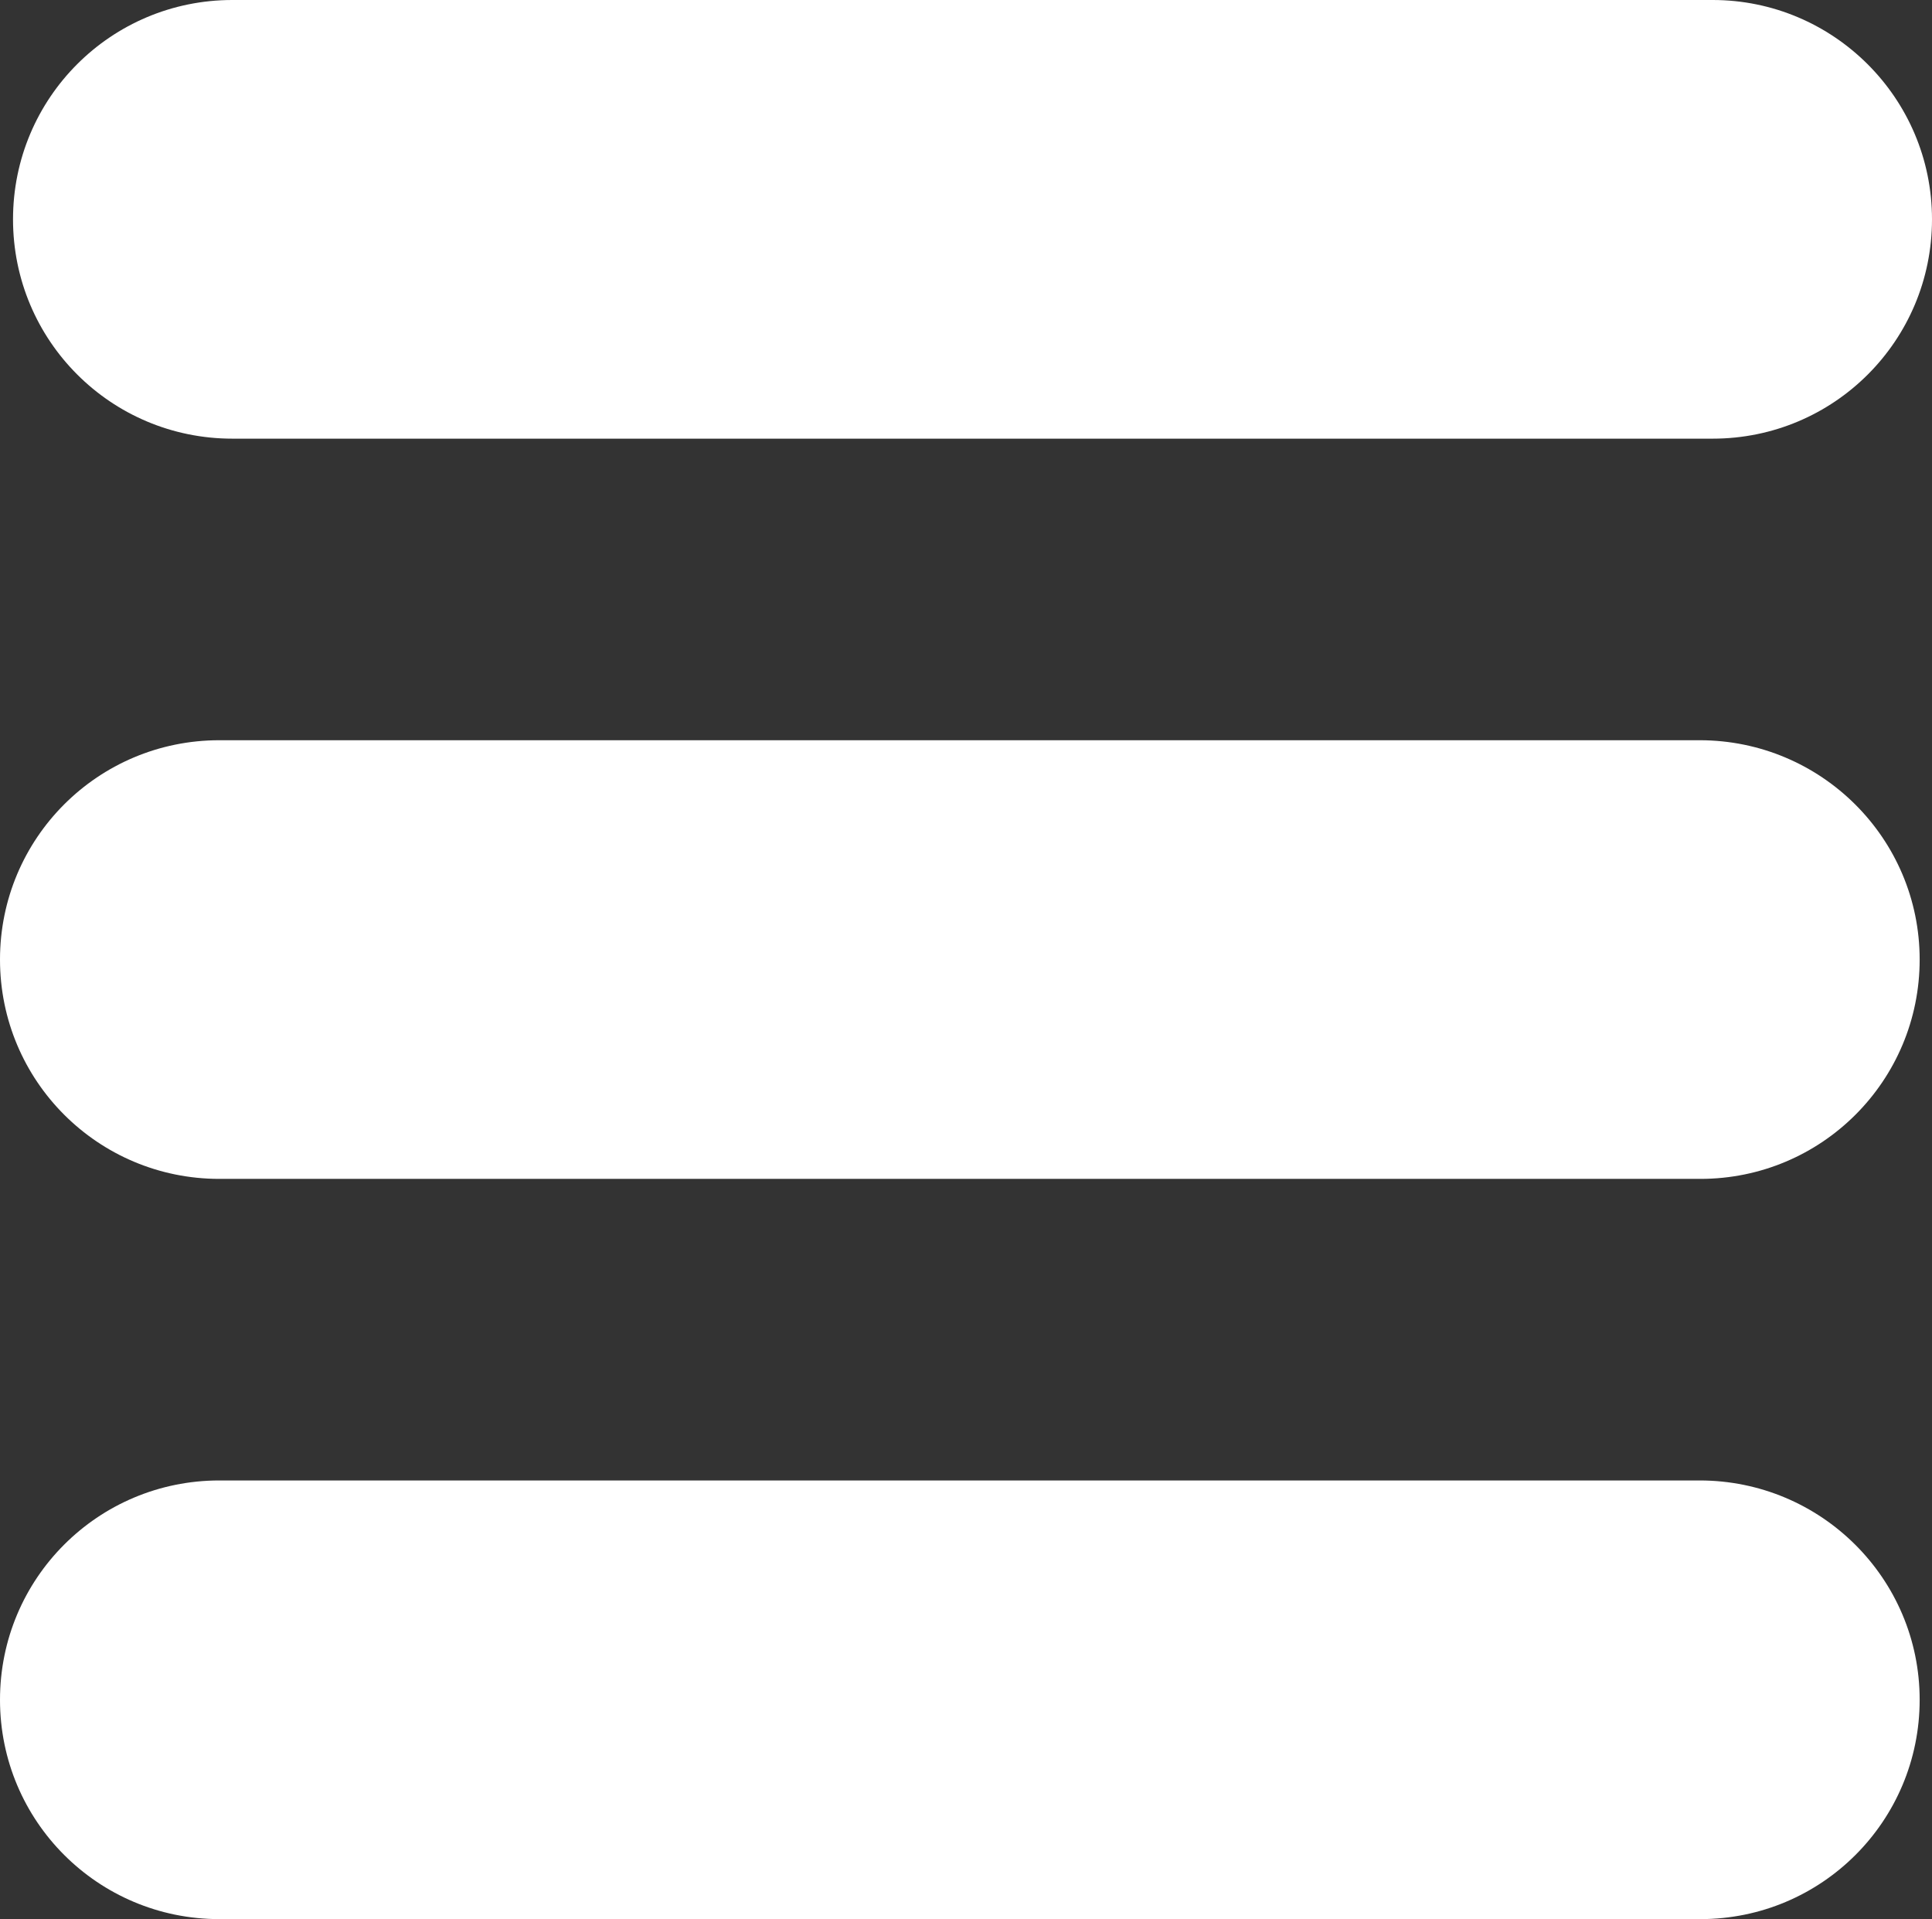 <?xml version="1.0" encoding="utf-8"?>
<!-- Generator: Adobe Illustrator 25.2.3, SVG Export Plug-In . SVG Version: 6.00 Build 0)  -->
<svg version="1.1" id="Calque_1" xmlns="http://www.w3.org/2000/svg" xmlns:xlink="http://www.w3.org/1999/xlink" x="0px" y="0px"
	 viewBox="0 0 281.9 280" style="enable-background:new 0 0 281.9 280;" xml:space="preserve">
<rect x="0" y="0" width="281.9" height="280" fill="#333333" stroke="none"/>
<style type="text/css">
	.st0{fill:#FFFFFF;}
</style>
<g id="Calque_2_1_">
	<g id="PRINT">
		<path class="st0" d="M281.9,32L281.9,32c0,17.7-14.3,32-32,32h-216c-17.7,0-32-14.3-32-32l0,0c0-17.7,14.3-32,32-32h216
			C267.5,0,281.9,14.3,281.9,32z"/>
		<path class="st0" d="M280.1,248L280.1,248c0,17.7-14.3,32-32,32H32c-17.7,0-32-14.3-32-32l0,0c0-17.7,14.3-32,32-32h216
			C265.7,216,280.1,230.3,280.1,248z"/>
		<path class="st0" d="M280.1,140L280.1,140c0,17.7-14.3,32-32,32H32c-17.7,0-32-14.3-32-32l0,0c0-17.7,14.3-32,32-32h216
			C265.7,108,280.1,122.3,280.1,140z"/>
	</g>
</g>
</svg>
